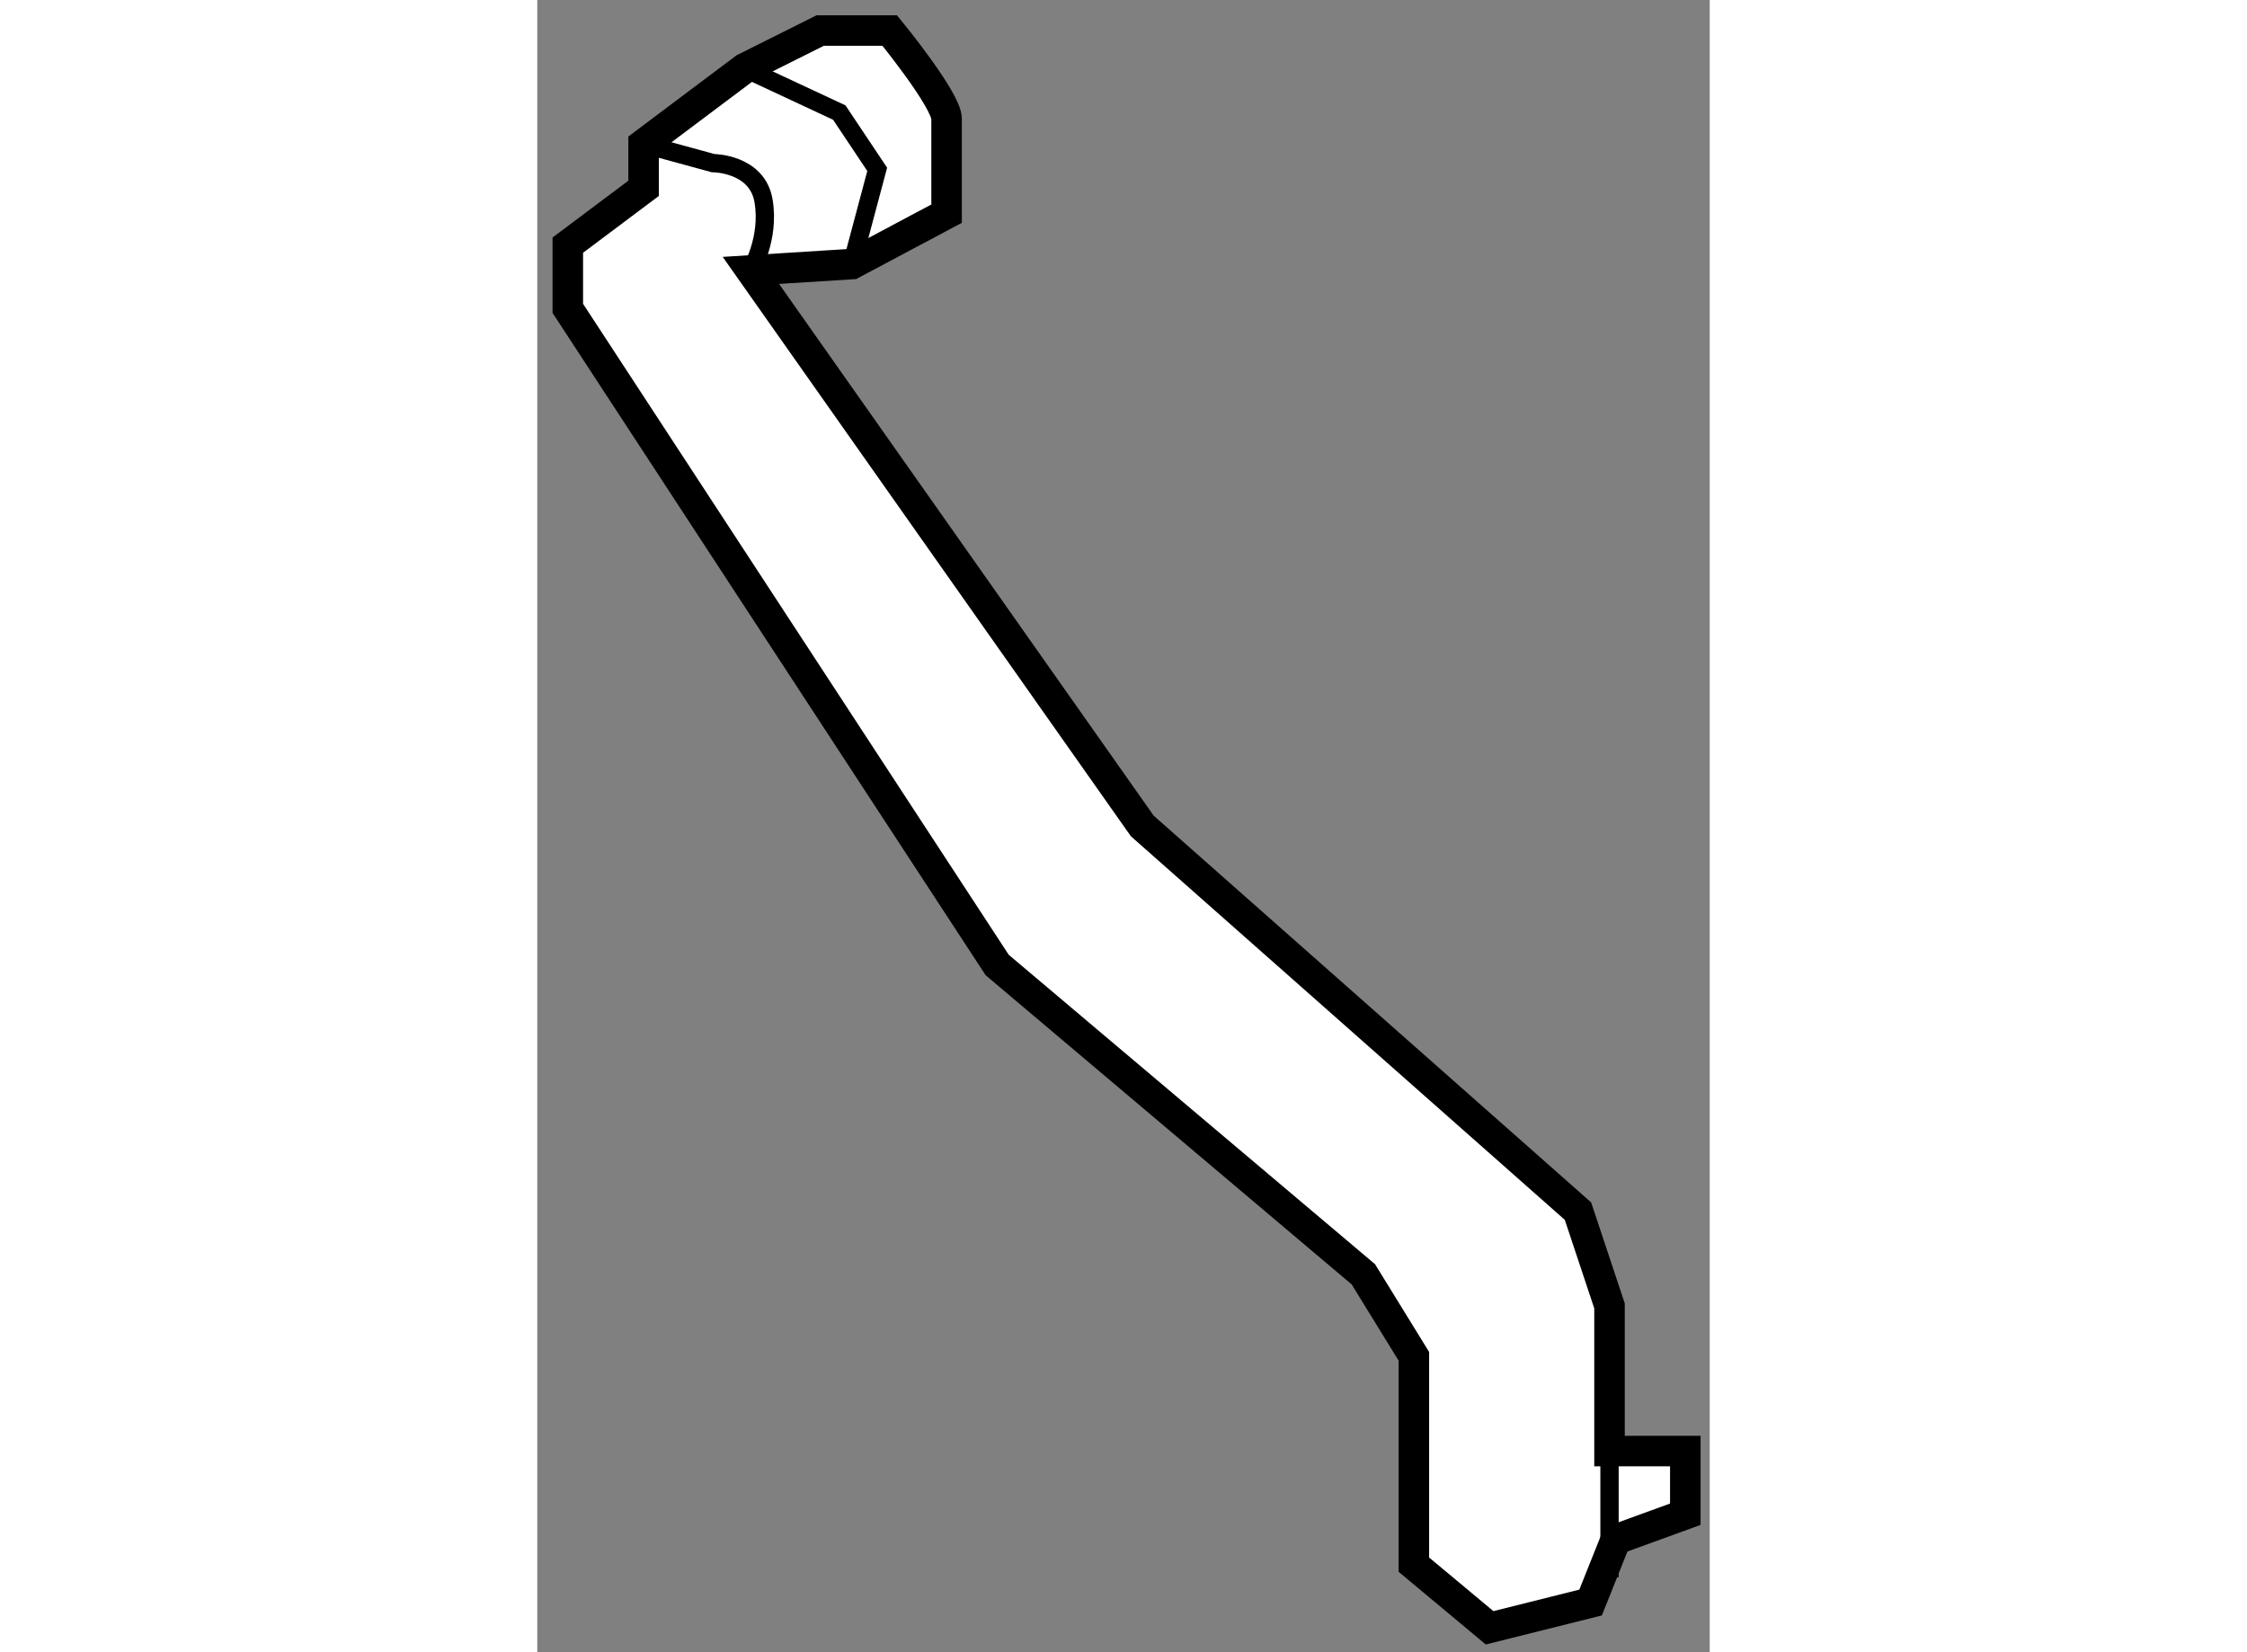 <?xml version="1.0" encoding="utf-8"?>
<!-- Generator: Adobe Illustrator 15.1.0, SVG Export Plug-In . SVG Version: 6.00 Build 0)  -->
<!DOCTYPE svg PUBLIC "-//W3C//DTD SVG 1.1//EN" "http://www.w3.org/Graphics/SVG/1.1/DTD/svg11.dtd">
<svg version="1.1" xmlns="http://www.w3.org/2000/svg" xmlns:xlink="http://www.w3.org/1999/xlink" x="0px" y="0px" width="244.8px"
	 height="180px" viewBox="68.359 82.653 19.212 27.074" enable-background="new 0 0 244.8 180" xml:space="preserve">
	
<rect x="68.359" y="82.653" width="19.212" height="27.074" fill="#808080" stroke="none"/>
	
<g><path fill="#FFFFFF" stroke="#000000" stroke-width="0.5" d="M71.756,83.773l-1.655,1.242v0.724l-1.242,0.931v1.036l7.036,10.76
			l6,5.068l0.828,1.344v3.414l1.241,1.035l1.655-0.414l0.413-1.033l1.139-0.414v-1.035h-1.242v-2.379l-0.517-1.553l-7.139-6.311
			l-6.414-9.104l1.655-0.104l1.552-0.826c0,0,0-1.242,0-1.553c0-0.31-0.932-1.448-0.932-1.448h-1.138L71.756,83.773z"></path><polyline fill="none" stroke="#000000" stroke-width="0.3" points="71.756,83.773 73.308,84.498 73.929,85.428 73.515,86.98 		"></polyline><path fill="none" stroke="#000000" stroke-width="0.3" d="M70.101,85.015l1.138,0.311c0,0,0.724,0,0.828,0.62
			c0.104,0.621-0.207,1.139-0.207,1.139"></path><line fill="none" stroke="#000000" stroke-width="0.3" x1="85.929" y1="106.431" x2="85.929" y2="108.499"></line></g>


</svg>